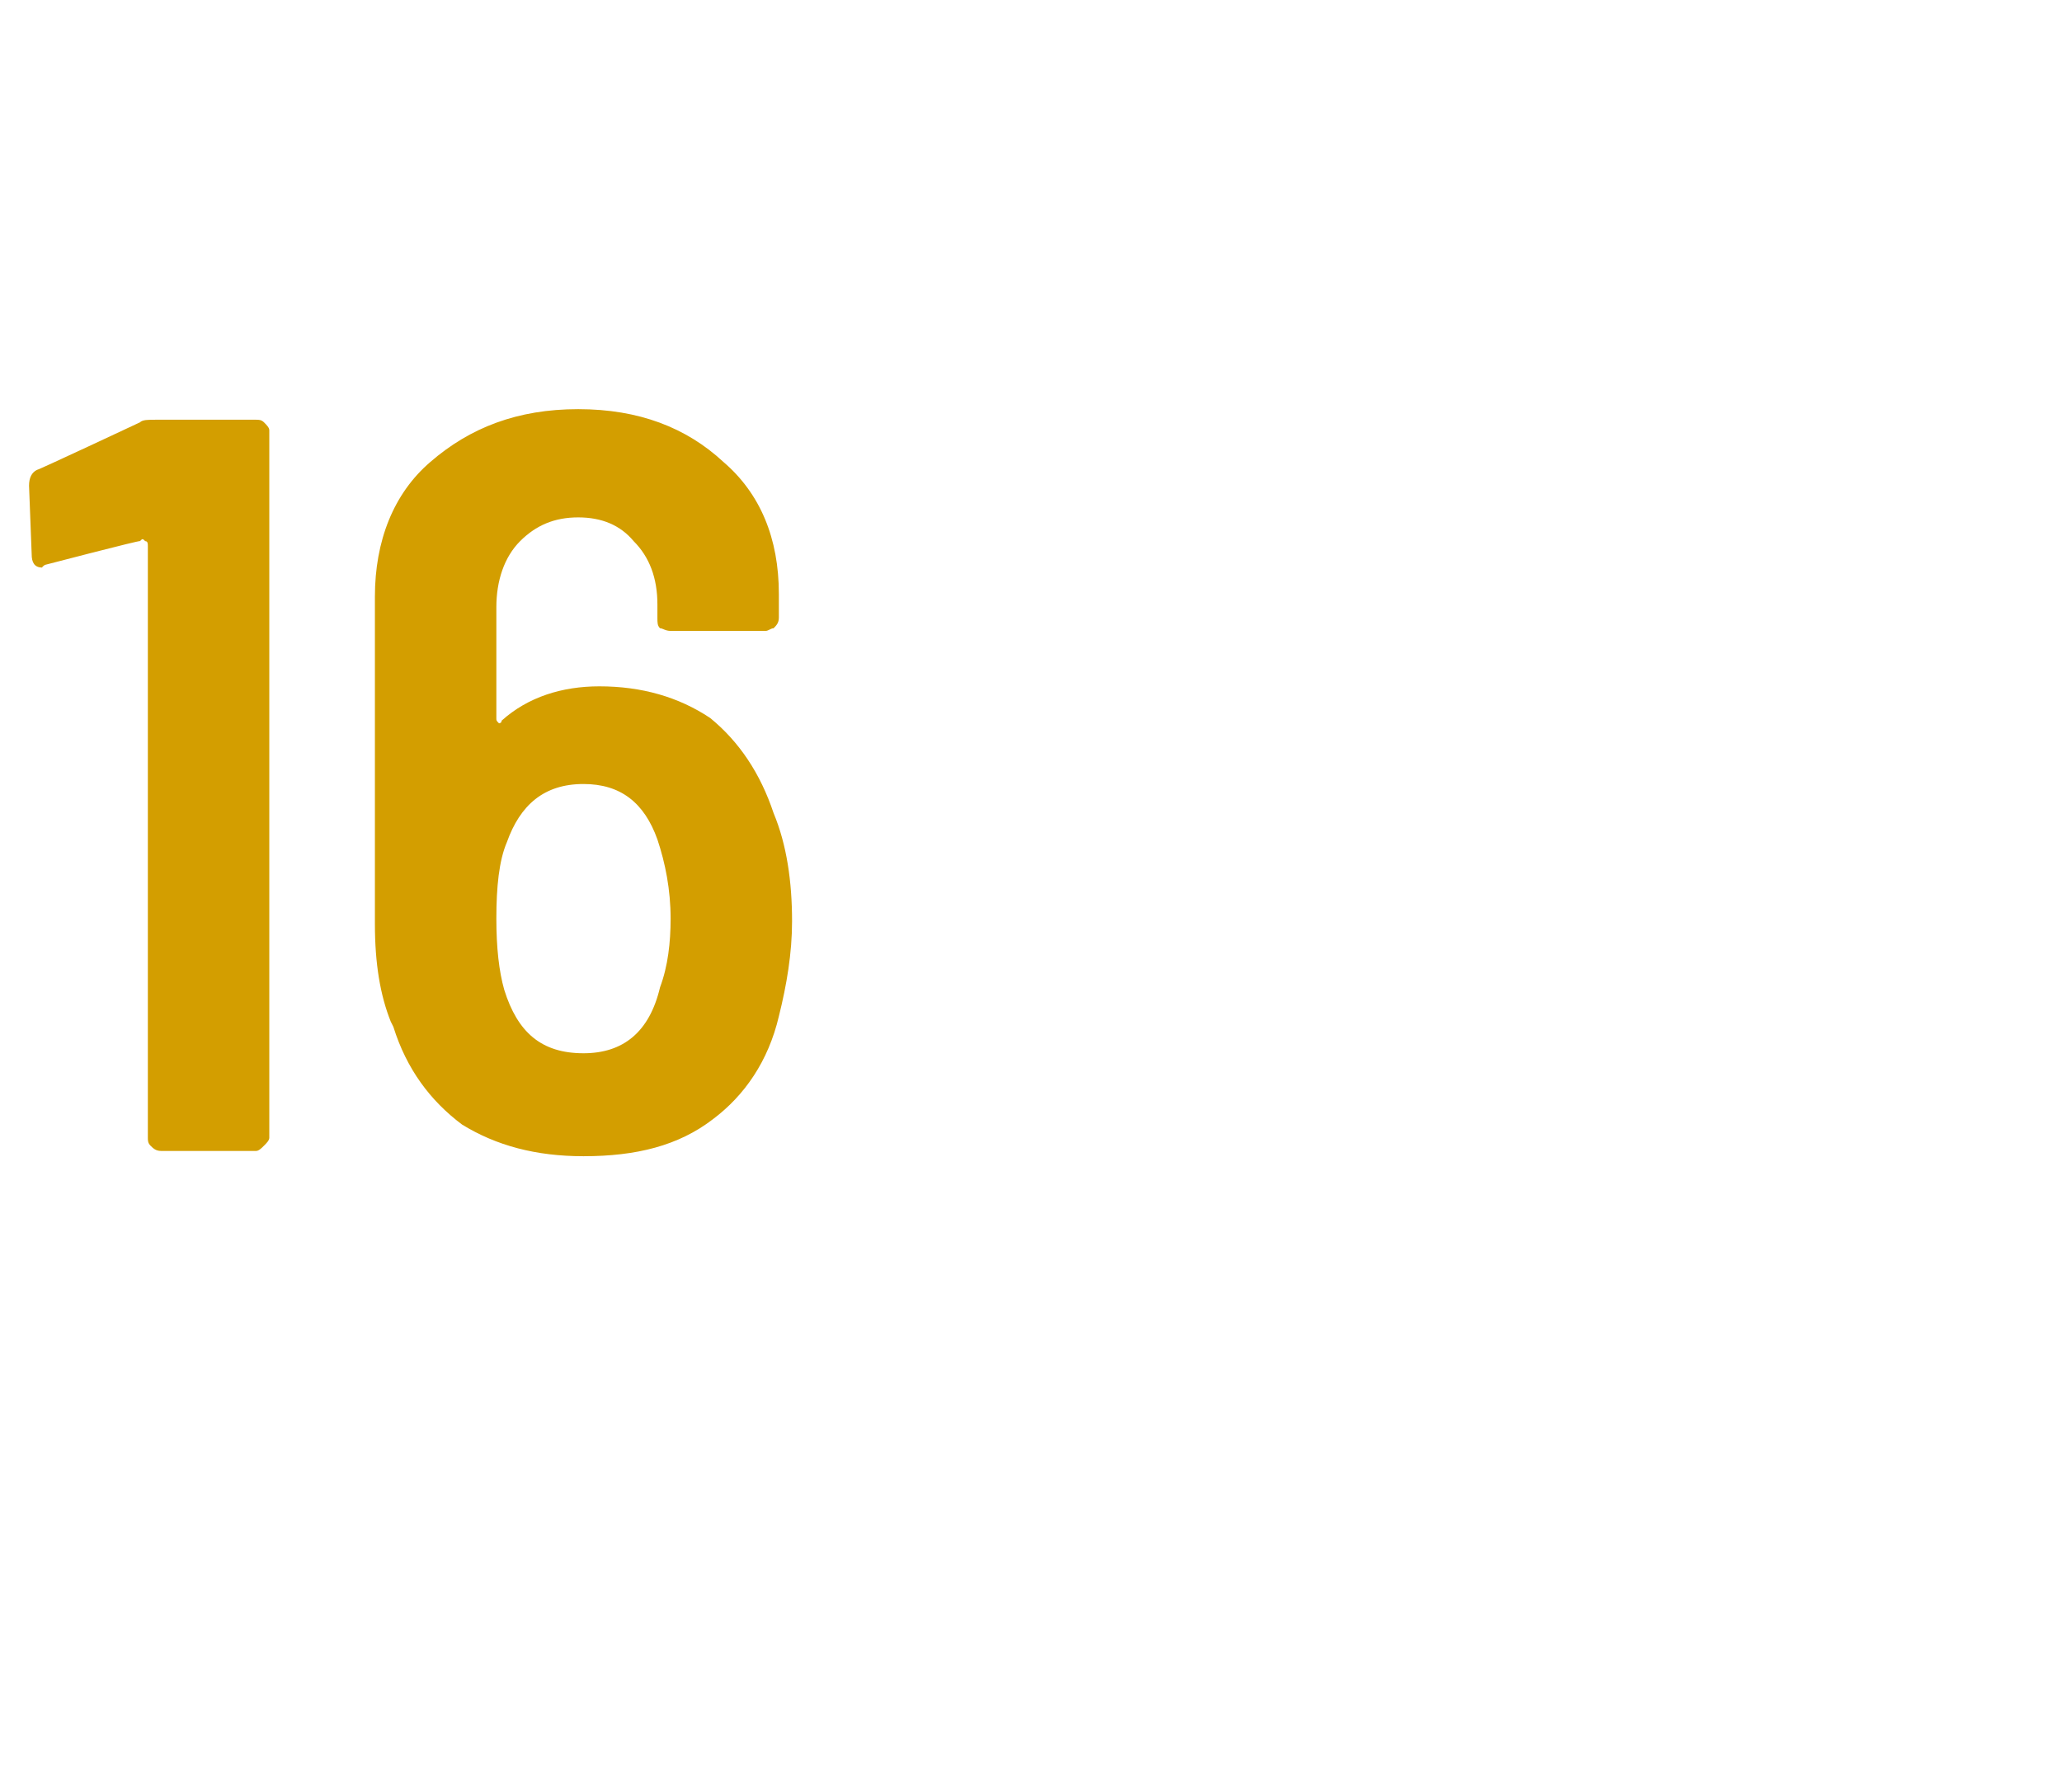 <?xml version="1.0" standalone="no"?><!DOCTYPE svg PUBLIC "-//W3C//DTD SVG 1.1//EN" "http://www.w3.org/Graphics/SVG/1.1/DTD/svg11.dtd"><svg xmlns="http://www.w3.org/2000/svg" version="1.1" width="78.1px" height="67.9px" viewBox="0 -4 78.1 67.9" style="top:-4px"><desc>16</desc><defs/><g id="Polygon81298"><path d="m5.3 12c.1-.1.3-.1.6-.1c0 0 3.8 0 3.8 0c.1 0 .2 0 .3.1c.1.1.2.2.2.3c0 0 0 26.8 0 26.8c0 .1-.1.2-.2.3c-.1.1-.2.2-.3.2c0 0-3.6 0-3.6 0c-.2 0-.3-.1-.4-.2c-.1-.1-.1-.2-.1-.3c0 0 0-22.4 0-22.4c0-.1 0-.2-.1-.2c-.1-.1-.1-.1-.2 0c.04-.05-3.6.9-3.6.9c0 0-.12.08-.1.1c-.3 0-.4-.2-.4-.5c0 0-.1-2.6-.1-2.6c0-.3.1-.5.3-.6c-.02.04 3.9-1.8 3.9-1.8c0 0 0-.02 0 0zm24 14.8c.5 1.2.7 2.6.7 4.1c0 1.2-.2 2.4-.5 3.6c-.4 1.7-1.3 3-2.5 3.9c-1.3 1-2.9 1.4-4.9 1.4c-1.8 0-3.3-.4-4.6-1.2c-1.2-.9-2.1-2.1-2.6-3.7c0 0-.1-.2-.1-.2c-.4-1-.6-2.2-.6-3.7c0 0 0-12.4 0-12.4c0-2.1.7-3.9 2.1-5.1c1.5-1.3 3.3-2 5.6-2c2.3 0 4.1.7 5.5 2c1.4 1.2 2.1 2.9 2.1 5c0 0 0 .9 0 .9c0 .2-.1.3-.2.4c-.1 0-.2.1-.3.1c0 0-3.6 0-3.6 0c-.2 0-.3-.1-.4-.1c-.1-.1-.1-.2-.1-.4c0 0 0-.5 0-.5c0-1-.3-1.8-.9-2.4c-.5-.6-1.2-.9-2.1-.9c-.9 0-1.6.3-2.2.9c-.6.6-.9 1.5-.9 2.5c0 0 0 4.2 0 4.2c0 .1 0 .1.1.2c0 0 .1 0 .1-.1c1-.9 2.3-1.3 3.7-1.3c1.6 0 3 .4 4.2 1.2c1.1.9 1.9 2.1 2.4 3.6c0 0 0 0 0 0zm-4.3 6.6c.3-.8.4-1.7.4-2.6c0-1.1-.2-2.1-.5-3c-.5-1.4-1.4-2.1-2.8-2.1c-1.5 0-2.4.8-2.9 2.2c-.3.7-.4 1.7-.4 2.9c0 1.1.1 2 .3 2.7c.5 1.6 1.4 2.4 3 2.4c1.5 0 2.5-.8 2.9-2.5c0 0 0 0 0 0z" stroke="none" fill="#d39e00"/></g></svg>